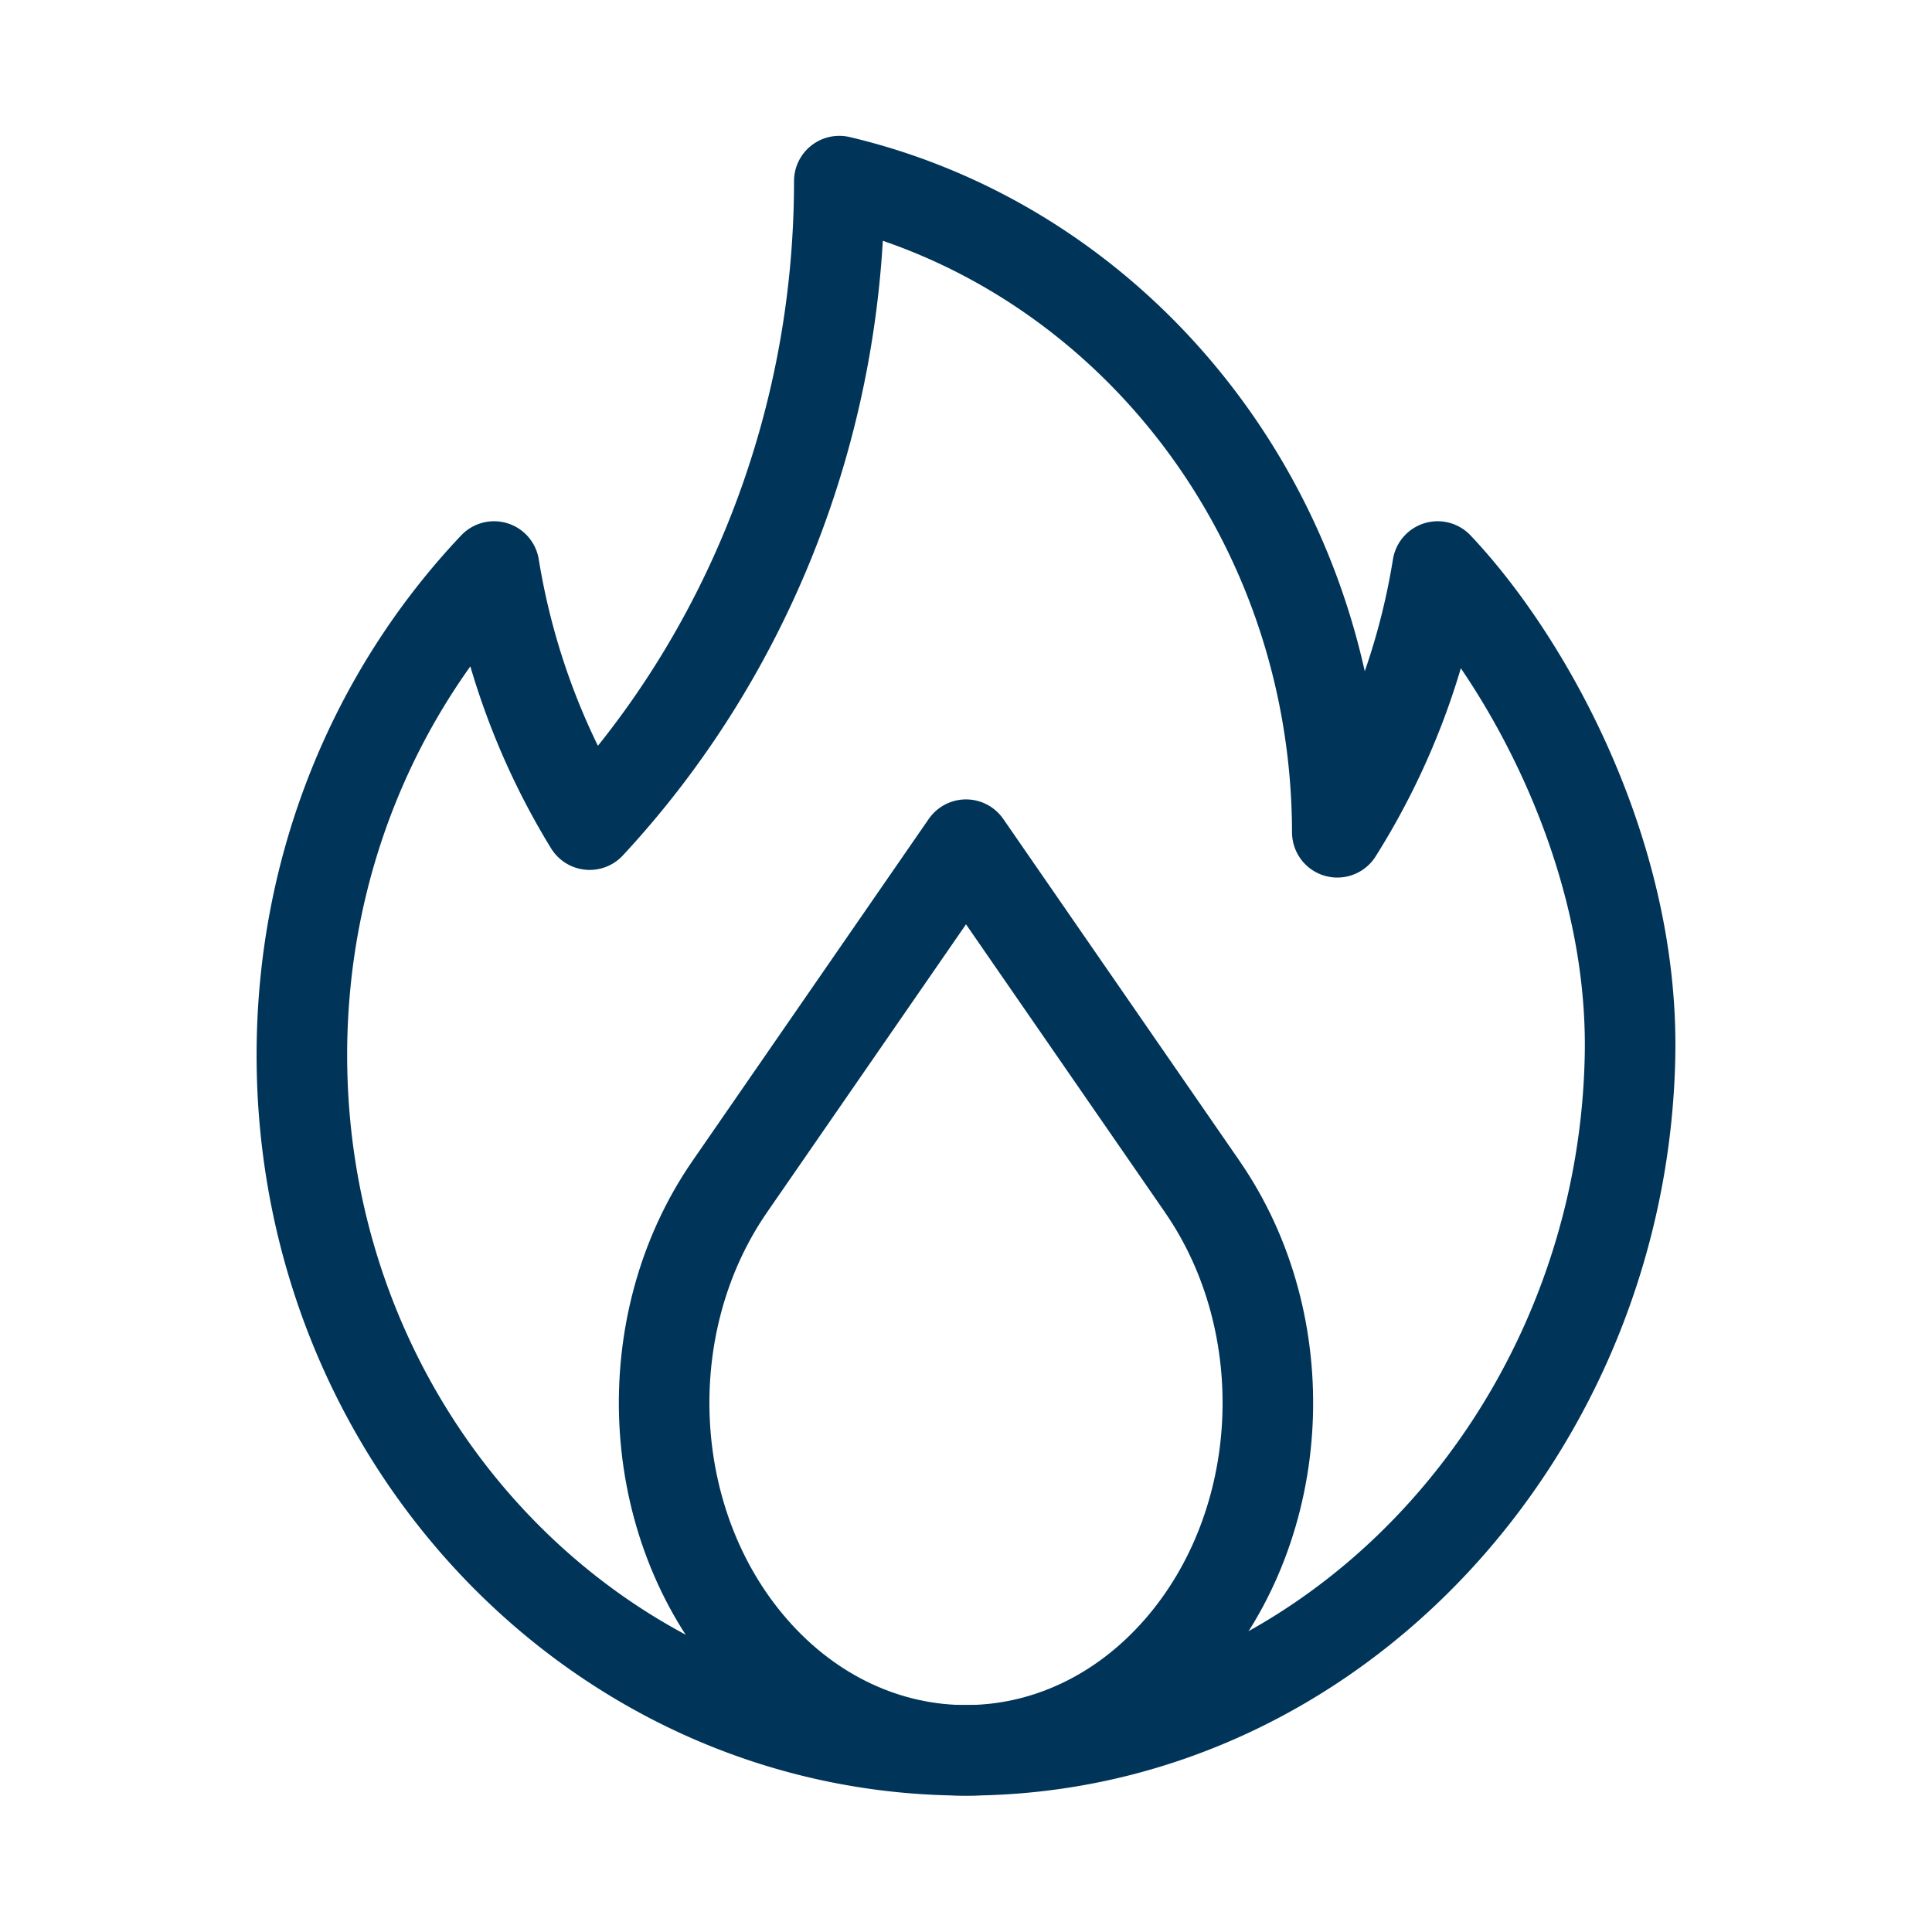 <svg width="64" height="64" fill="none" xmlns="http://www.w3.org/2000/svg"><g clip-path="url(#a)" stroke="#003559" stroke-width="3" stroke-miterlimit="10" stroke-linecap="round" stroke-linejoin="round"><path d="M44.3 27.57a23.514 23.514 0 0 0 3.324-8.803c2.925 3.09 6.497 9.44 6.373 16.186-.23 12.448-9.849 23.028-22.002 23.028C19.848 57.981 10 47.666 10 34.953c0-6.316 2.43-12.028 6.366-16.186.504 3.106 1.602 6 3.167 8.55 5.115-5.503 8.27-13.076 8.27-21.317 9.43 2.227 16.474 11.035 16.497 21.57Z"/><path d="M39.827 39.309 32 27.981 24.173 39.31c-3.164 4.58-2.84 11.164.756 15.301 3.905 4.495 10.237 4.495 14.142 0 3.595-4.137 3.92-10.721.756-15.301Z"/></g><defs><clipPath id="a"><path fill="#fff" d="M0 0h64v64H0z"/></clipPath></defs></svg>
